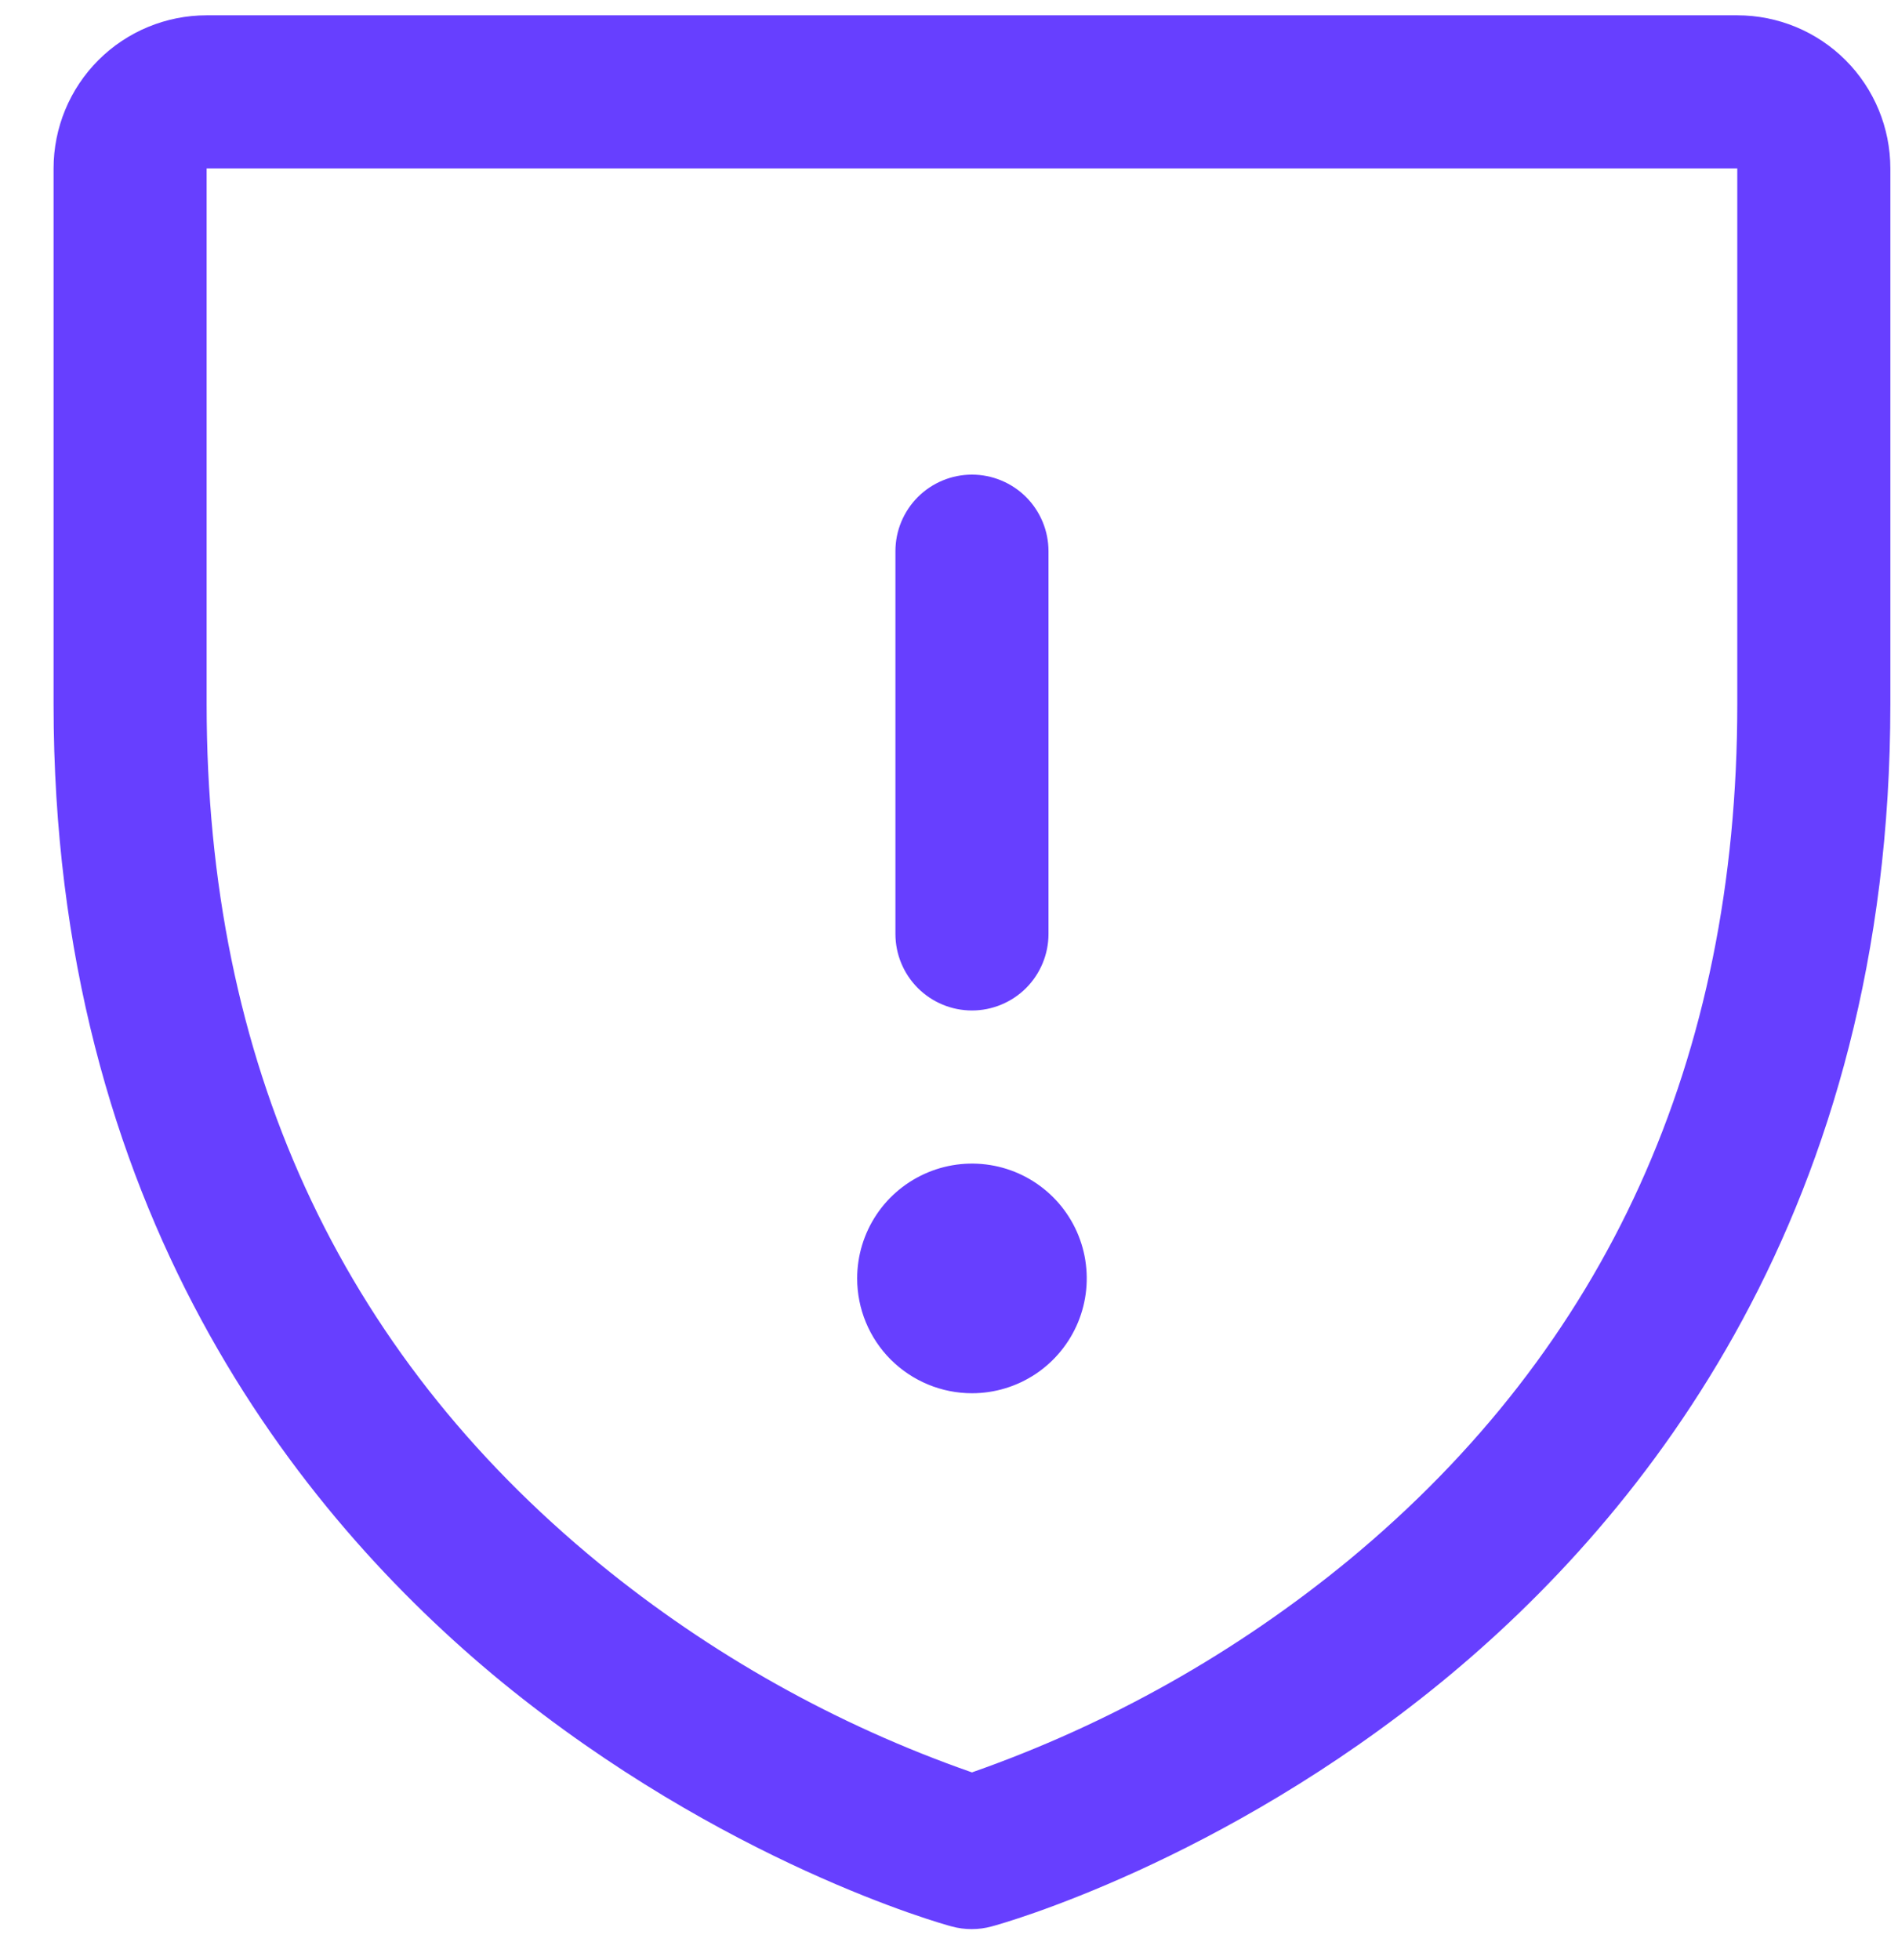 <svg width="31" height="32" viewBox="0 0 31 32" fill="none" xmlns="http://www.w3.org/2000/svg">
<path d="M14.625 15.25V9C14.625 8.668 14.757 8.351 14.991 8.116C15.226 7.882 15.543 7.75 15.875 7.75C16.206 7.75 16.524 7.882 16.759 8.116C16.993 8.351 17.125 8.668 17.125 9V15.25C17.125 15.582 16.993 15.899 16.759 16.134C16.524 16.368 16.206 16.5 15.875 16.5C15.543 16.5 15.226 16.368 14.991 16.134C14.757 15.899 14.625 15.582 14.625 15.25ZM15.875 22.75C16.246 22.75 16.608 22.64 16.917 22.434C17.225 22.228 17.465 21.935 17.607 21.593C17.749 21.25 17.786 20.873 17.714 20.509C17.642 20.145 17.463 19.811 17.201 19.549C16.939 19.287 16.605 19.108 16.241 19.036C15.877 18.964 15.5 19.001 15.158 19.143C14.815 19.285 14.522 19.525 14.316 19.833C14.11 20.142 14 20.504 14 20.875C14 21.372 14.197 21.849 14.549 22.201C14.901 22.552 15.378 22.75 15.875 22.75ZM30.875 2.75V11.5C30.875 19.738 26.887 24.73 23.542 27.467C19.939 30.414 16.355 31.416 16.198 31.456C15.984 31.515 15.757 31.515 15.542 31.456C15.386 31.416 11.806 30.414 8.198 27.467C4.862 24.73 0.875 19.738 0.875 11.5V2.75C0.875 2.087 1.138 1.451 1.607 0.982C2.076 0.513 2.712 0.25 3.375 0.25H28.375C29.038 0.25 29.674 0.513 30.143 0.982C30.612 1.451 30.875 2.087 30.875 2.75ZM28.375 2.75H3.375V11.5C3.375 17.328 5.534 22.048 9.792 25.533C11.605 27.015 13.664 28.169 15.875 28.941C18.116 28.155 20.2 26.981 22.033 25.472C26.241 21.994 28.375 17.292 28.375 11.5V2.75Z" fill="#673FFF"/>
</svg>

